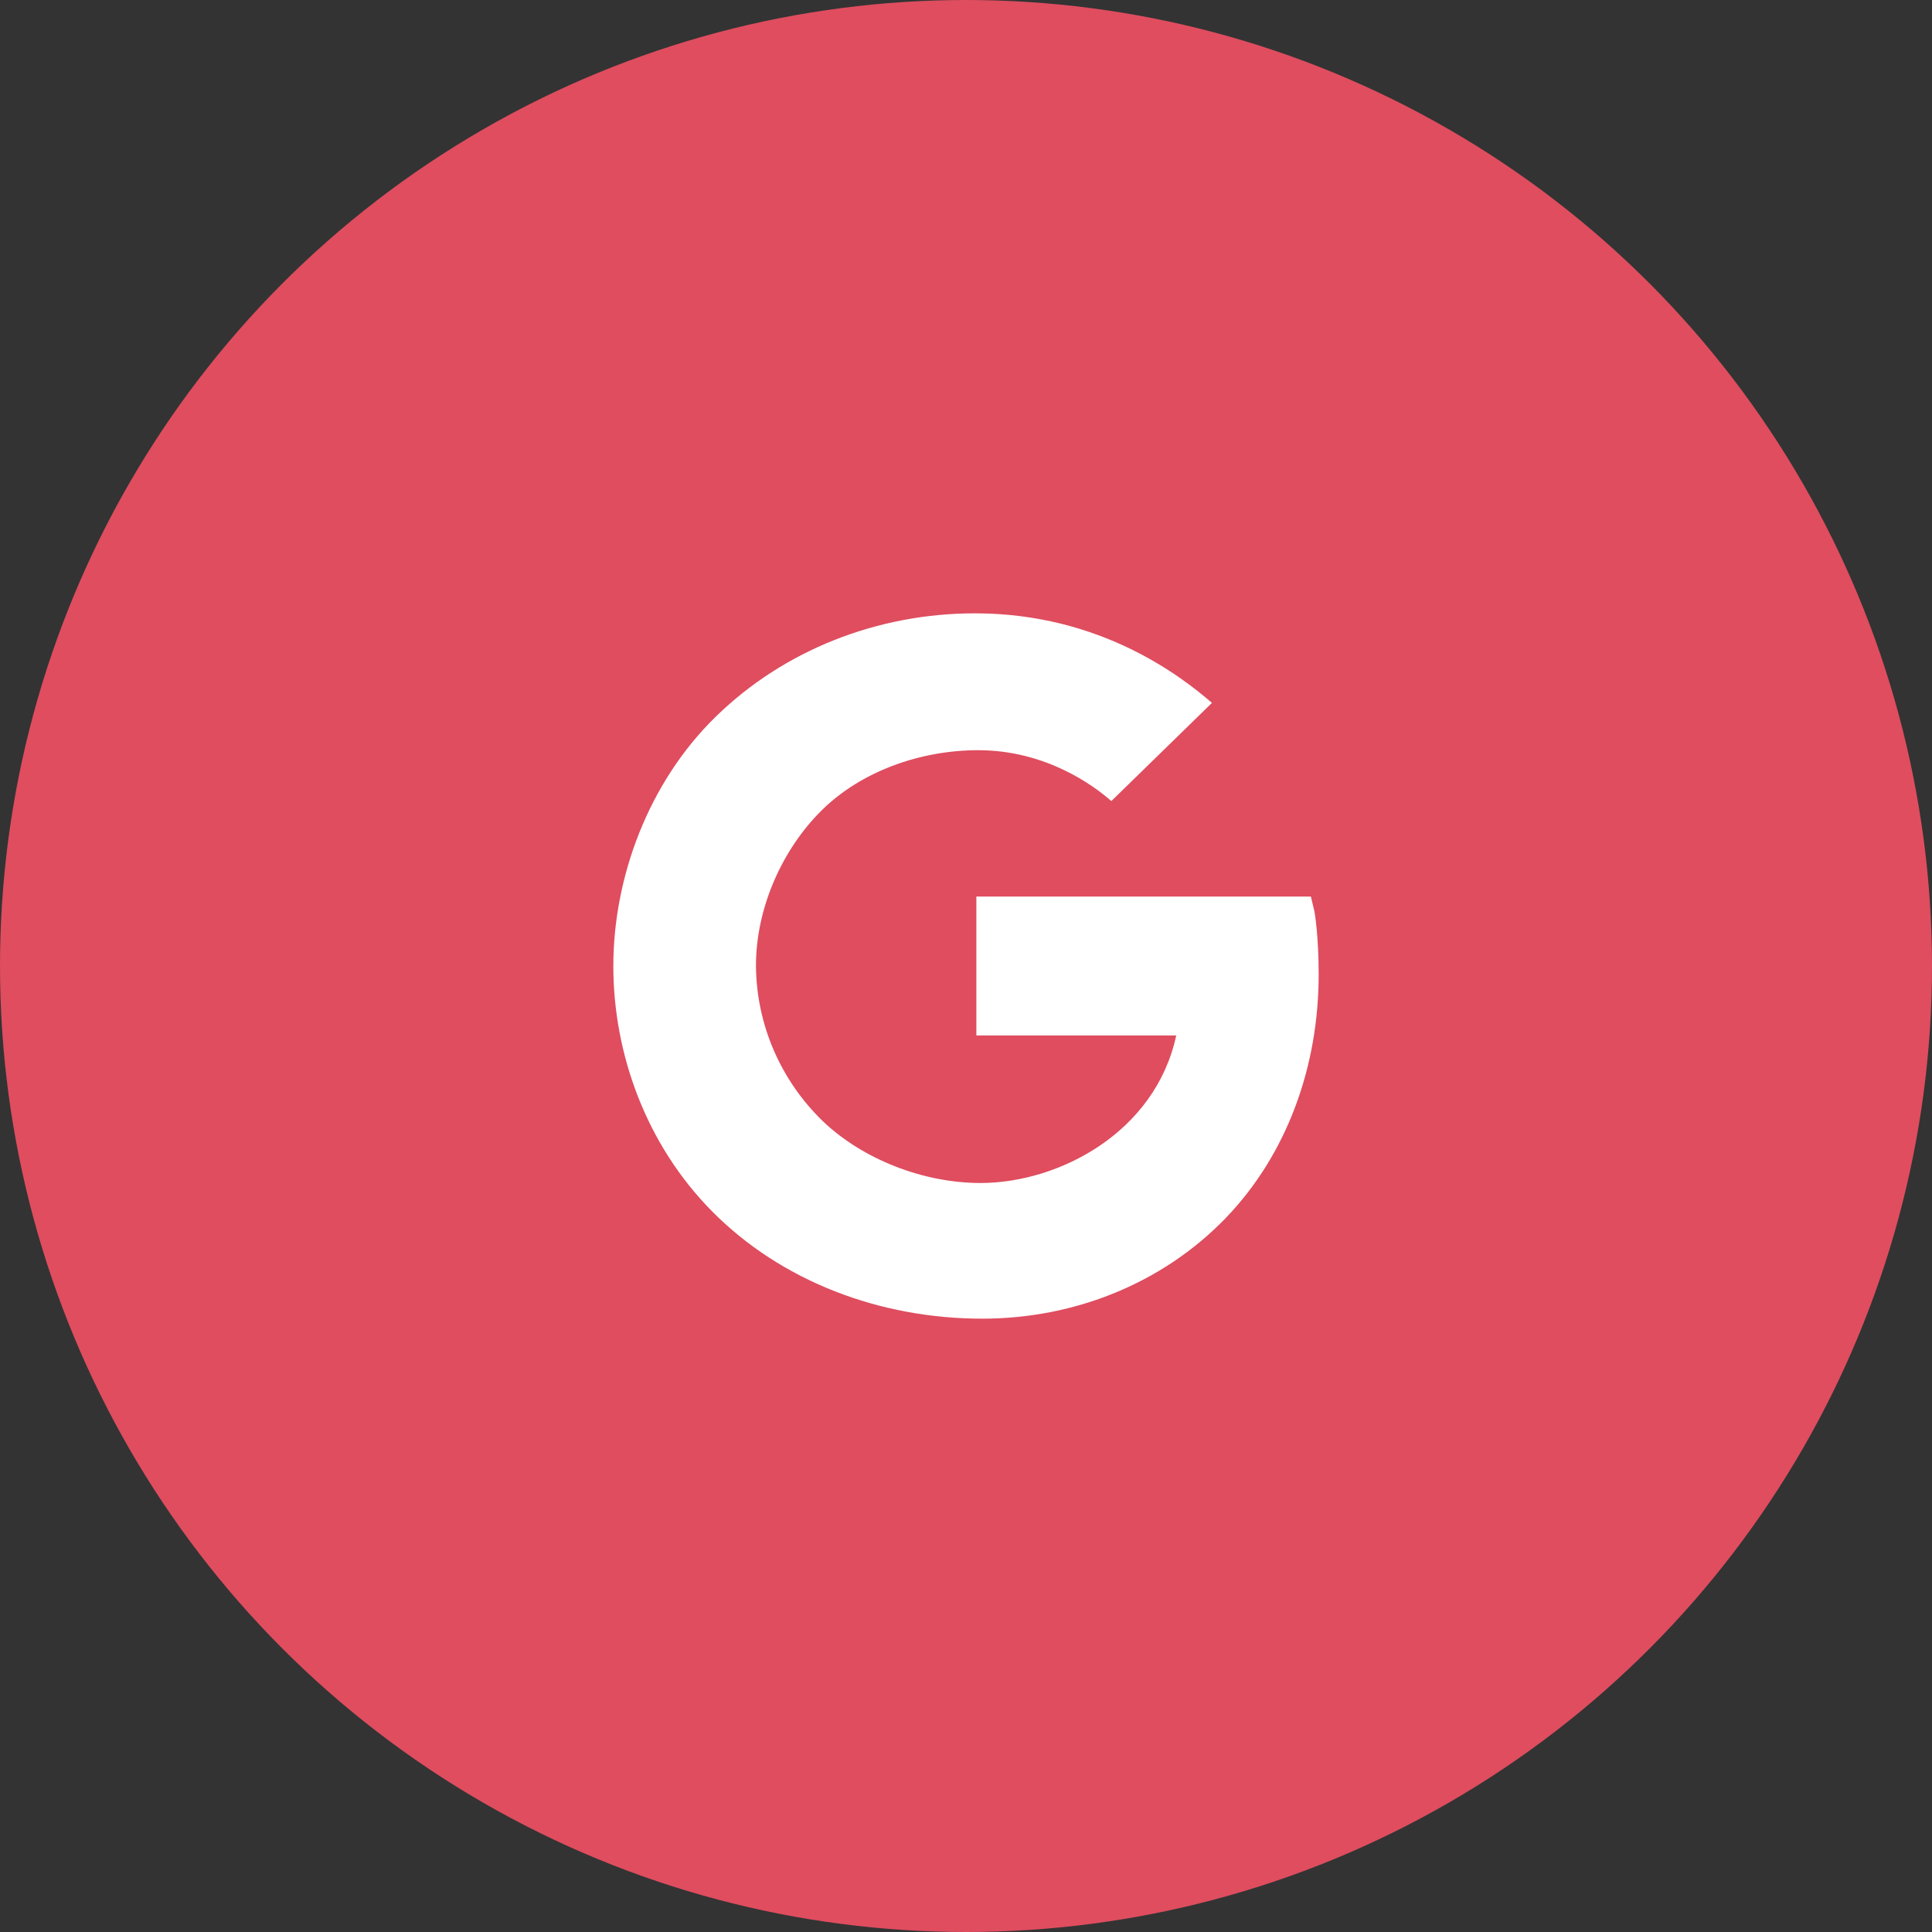 <svg width="63" height="63" viewBox="0 0 63 63" fill="none" xmlns="http://www.w3.org/2000/svg">
<rect x="0" y="0" width="63" height="63" fill="#333333" stroke="none"/>
<circle cx="31.5" cy="31.5" r="31.5" fill="#DF4D5F"/>
<path fill-rule="evenodd" clip-rule="evenodd" d="M42.864 29.728L42.746 29.235H31.838V33.765H38.355C37.679 36.917 34.539 38.576 31.974 38.576C30.108 38.576 28.141 37.806 26.839 36.568C25.451 35.228 24.664 33.402 24.651 31.492C24.651 29.584 25.525 27.676 26.797 26.421C28.069 25.165 29.989 24.463 31.899 24.463C34.086 24.463 35.653 25.602 36.239 26.122L39.52 22.92C38.557 22.09 35.914 20 31.793 20C28.614 20 25.566 21.195 23.337 23.373C21.138 25.519 20 28.621 20 31.5C20 34.379 21.077 37.326 23.208 39.488C25.485 41.795 28.71 43 32.03 43C35.051 43 37.915 41.839 39.956 39.732C41.962 37.658 43 34.788 43 31.779C43 30.513 42.87 29.761 42.864 29.728Z" fill="white"/>
</svg>
